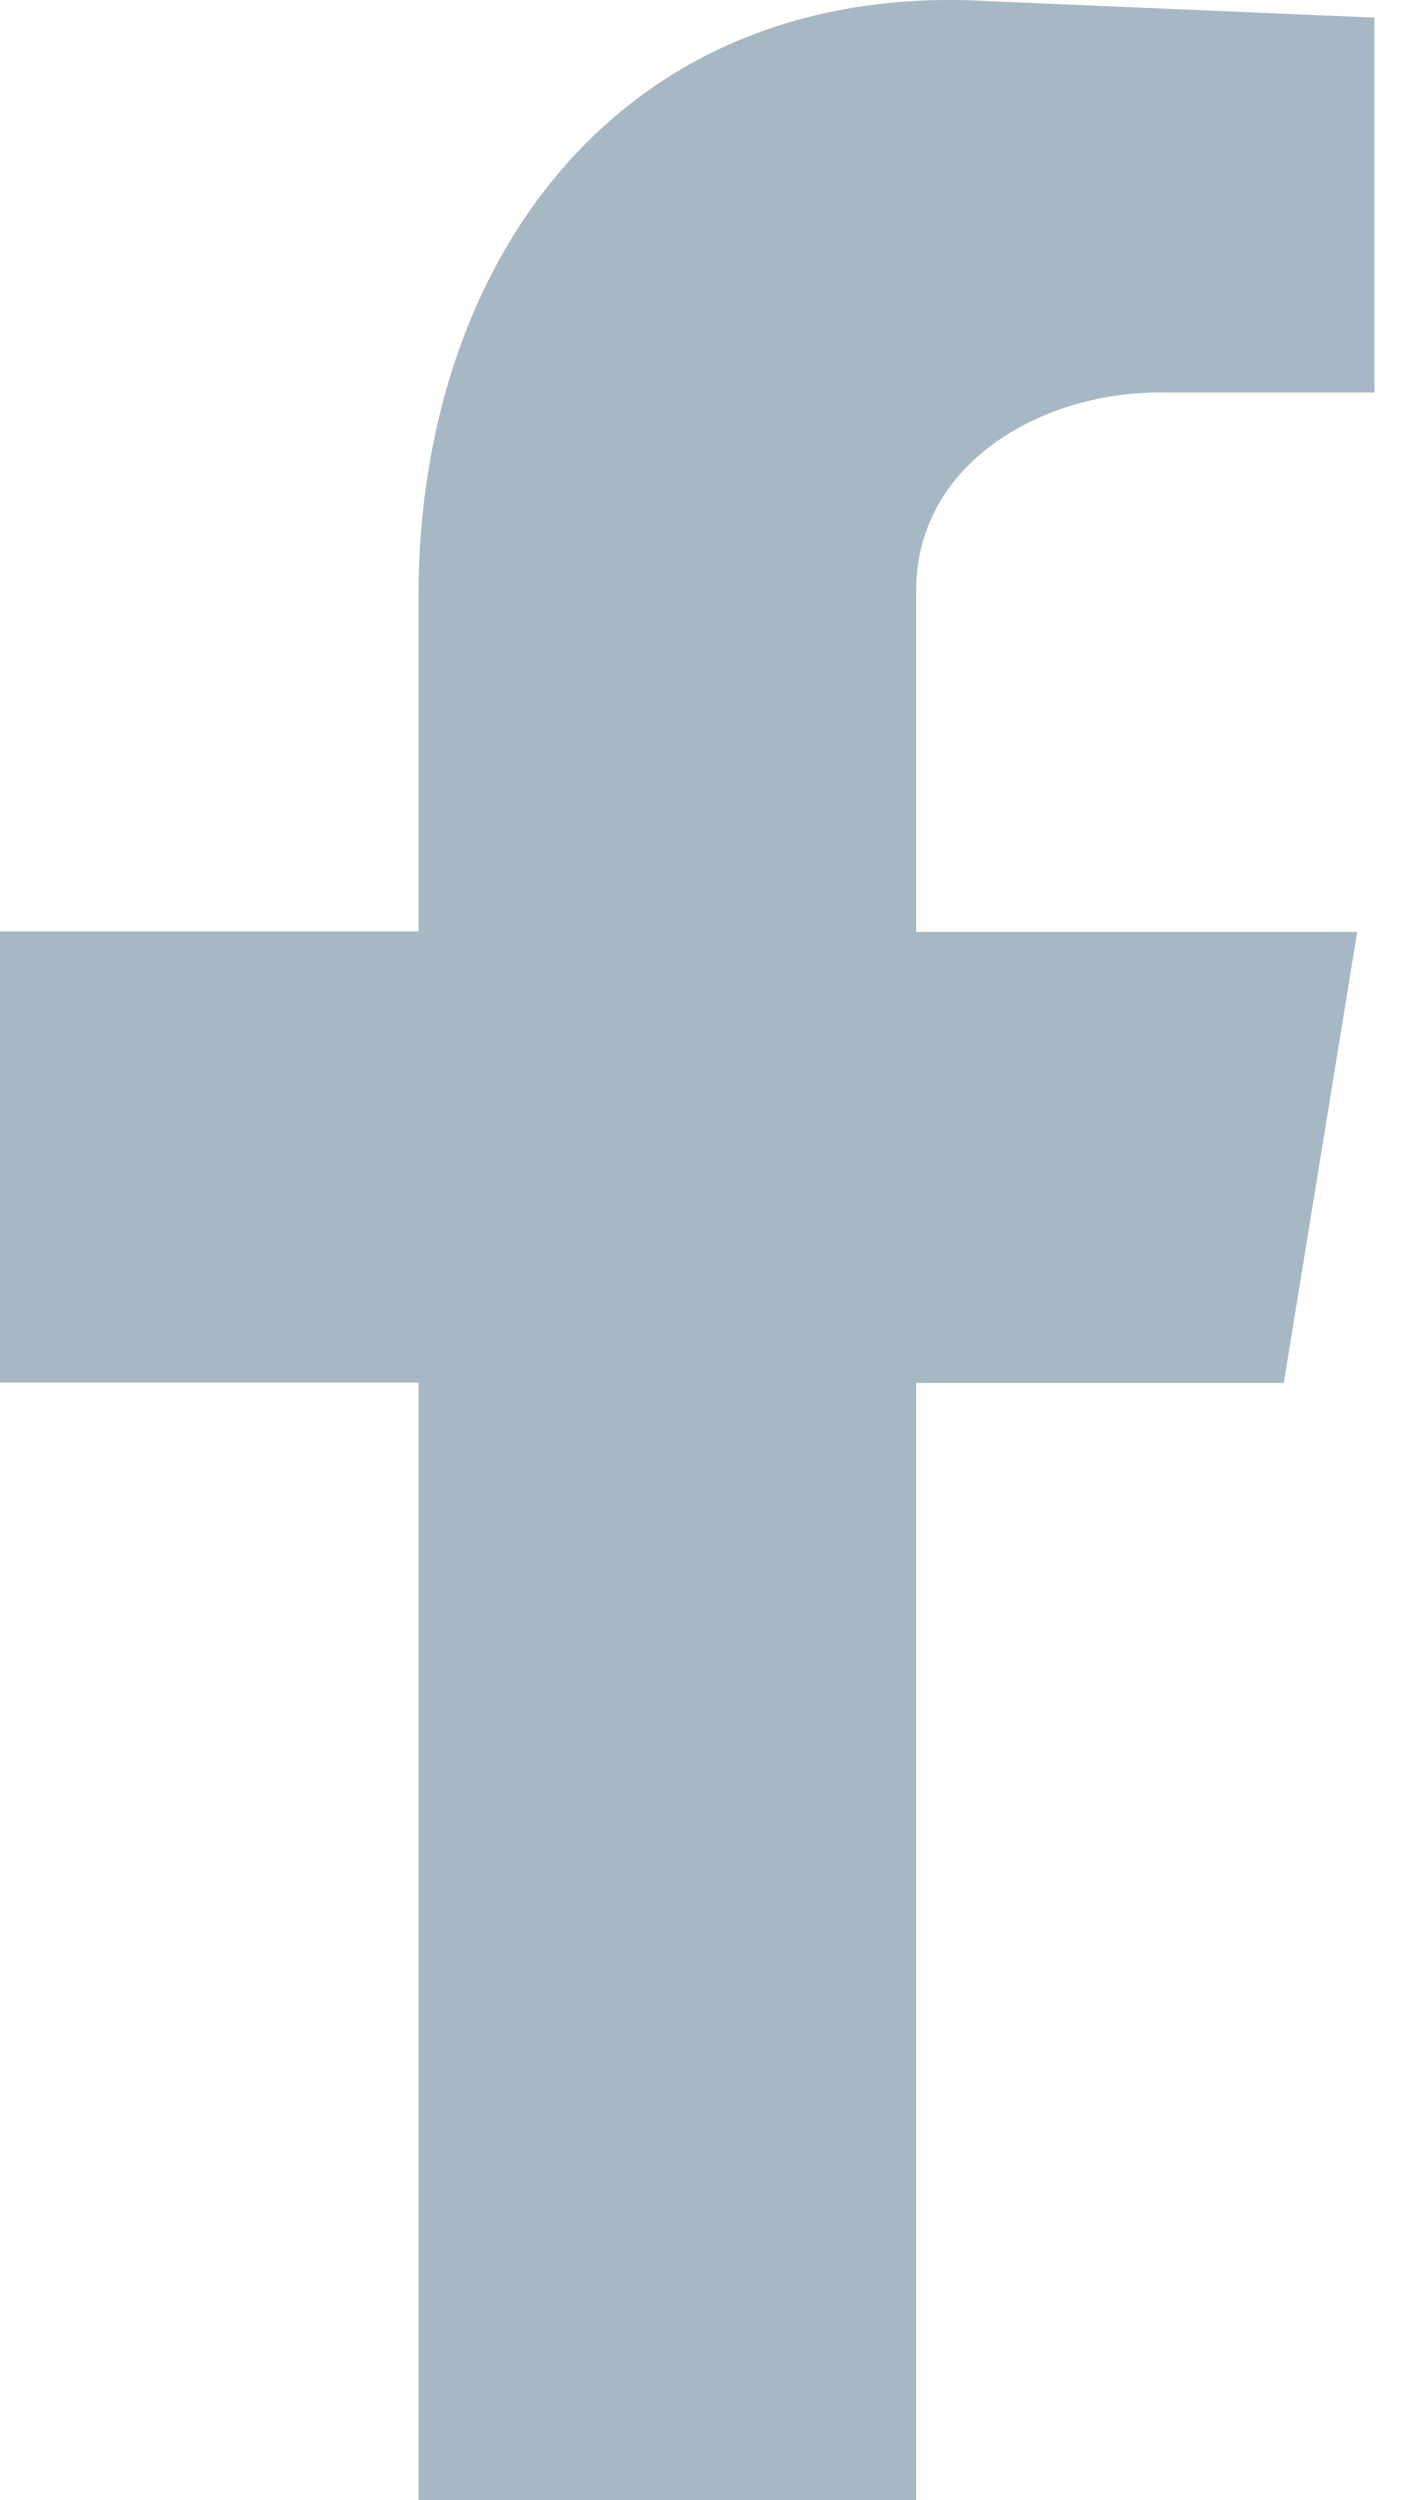 <svg width="12" height="21" viewBox="0 0 12 21" fill="none" xmlns="http://www.w3.org/2000/svg">
<path fill-rule="evenodd" clip-rule="evenodd" d="M3.517 21H7.699V11.617H10.788L11.405 7.828H7.699V4.96C7.699 3.897 8.743 3.297 9.743 3.297H11.55V0.148L8.316 0.01C5.227 -0.174 3.517 2.183 3.517 5.004V7.824H0V11.613H3.517V20.996V21Z" fill="#A6B8C3"/>
</svg>
